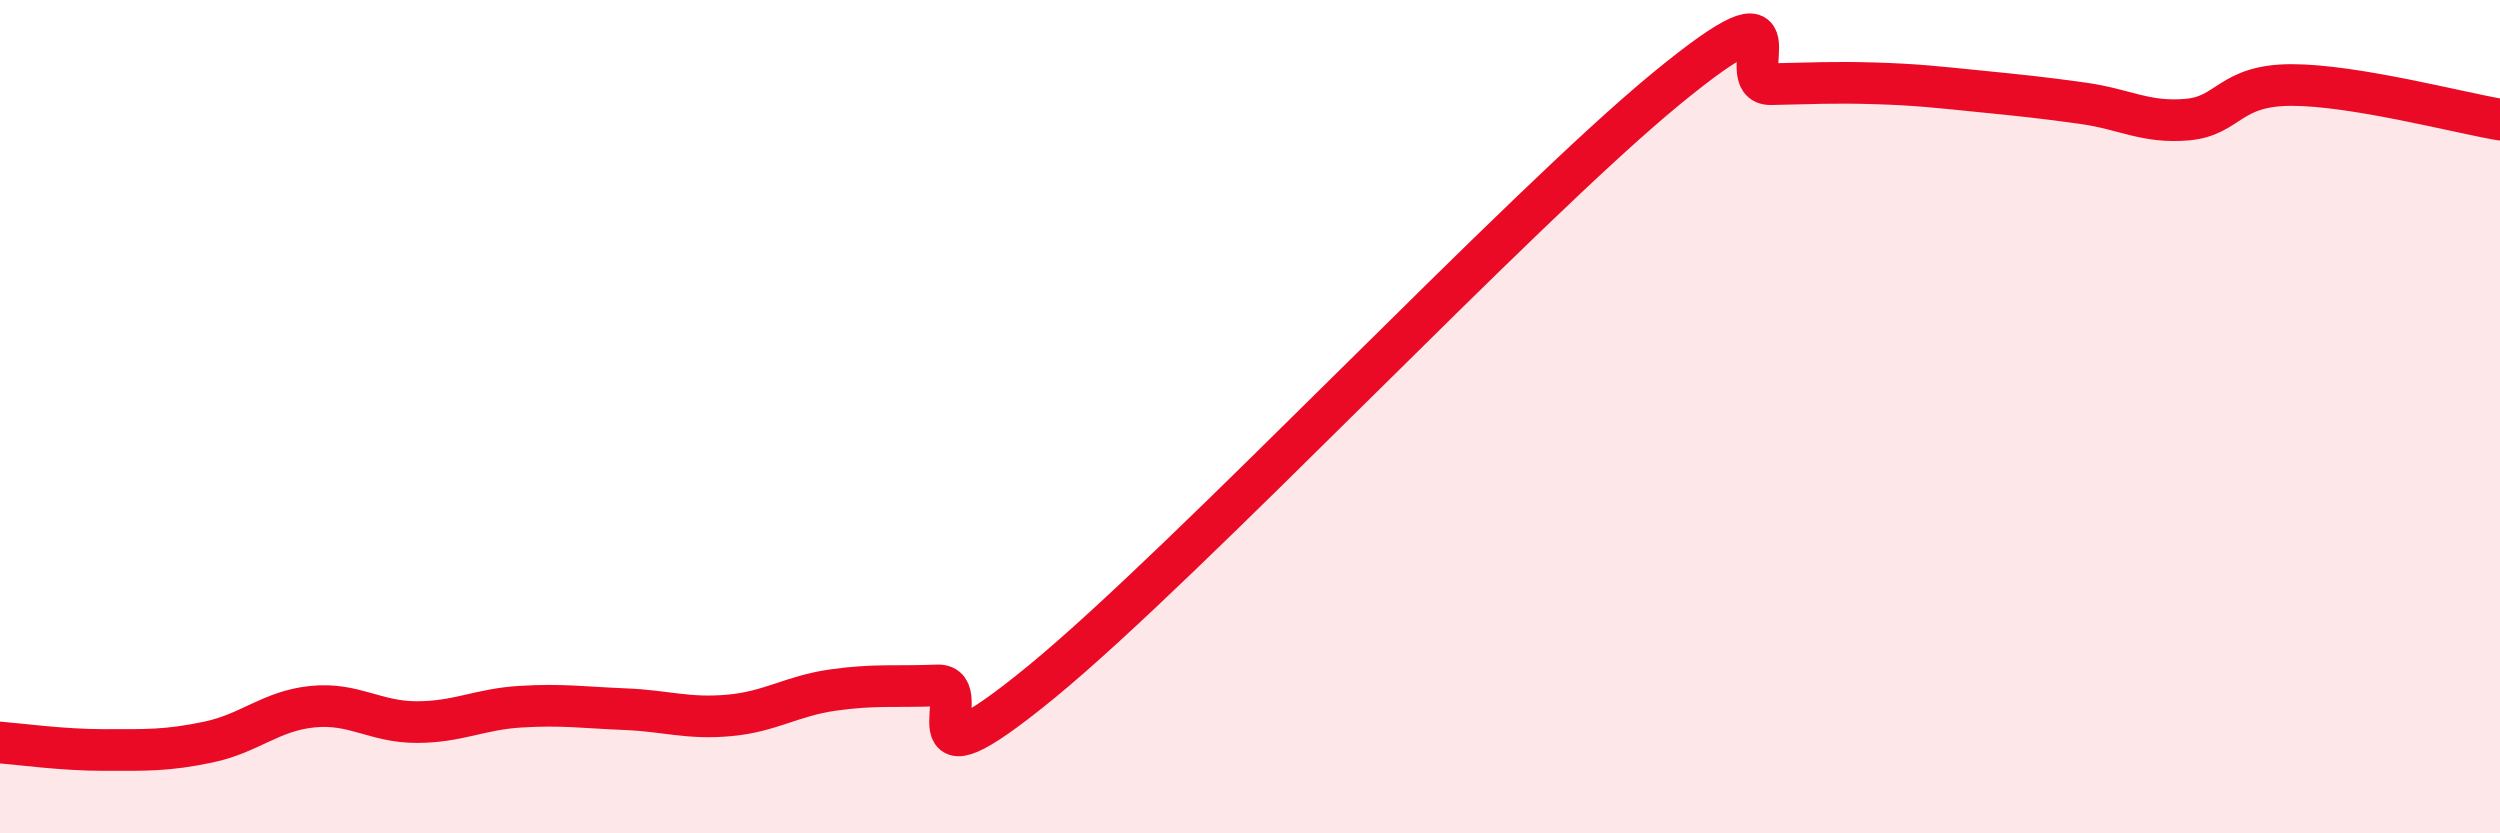 
    <svg width="60" height="20" viewBox="0 0 60 20" xmlns="http://www.w3.org/2000/svg">
      <path
        d="M 0,17.82 C 0.5,17.86 1.5,18 2.5,18 C 3.5,18 4,18.02 5,17.81 C 6,17.6 6.5,17.06 7.5,16.96 C 8.5,16.86 9,17.33 10,17.33 C 11,17.33 11.5,17.02 12.5,16.96 C 13.5,16.9 14,16.98 15,17.02 C 16,17.06 16.5,17.26 17.5,17.17 C 18.5,17.08 19,16.7 20,16.56 C 21,16.42 21.5,16.49 22.5,16.45 C 23.5,16.41 21.5,19.23 25,16.36 C 28.5,13.49 36.5,4.99 40,2.12 C 43.5,-0.75 41.5,2.04 42.5,2.02 C 43.5,2 44,1.97 45,2 C 46,2.03 46.5,2.09 47.5,2.19 C 48.5,2.29 49,2.34 50,2.48 C 51,2.62 51.5,2.96 52.5,2.87 C 53.5,2.78 53.5,2.04 55,2.04 C 56.5,2.04 59,2.7 60,2.87L60 20L0 20Z"
        fill="#EB0A25"
        opacity="0.1"
        stroke-linecap="round"
        stroke-linejoin="round"
      />
      <path
        d="M 0,17.82 C 0.5,17.86 1.5,18 2.5,18 C 3.5,18 4,18.02 5,17.81 C 6,17.6 6.5,17.06 7.5,16.96 C 8.5,16.86 9,17.33 10,17.33 C 11,17.33 11.5,17.02 12.5,16.96 C 13.5,16.9 14,16.98 15,17.02 C 16,17.06 16.5,17.26 17.5,17.17 C 18.5,17.08 19,16.7 20,16.56 C 21,16.42 21.5,16.49 22.5,16.45 C 23.5,16.41 21.5,19.23 25,16.36 C 28.5,13.49 36.5,4.99 40,2.12 C 43.5,-0.75 41.5,2.04 42.5,2.02 C 43.5,2 44,1.97 45,2 C 46,2.03 46.5,2.09 47.5,2.19 C 48.5,2.29 49,2.34 50,2.48 C 51,2.62 51.5,2.96 52.5,2.87 C 53.5,2.78 53.5,2.04 55,2.04 C 56.5,2.04 59,2.7 60,2.87"
        stroke="#EB0A25"
        stroke-width="1"
        fill="none"
        stroke-linecap="round"
        stroke-linejoin="round"
      />
    </svg>
  